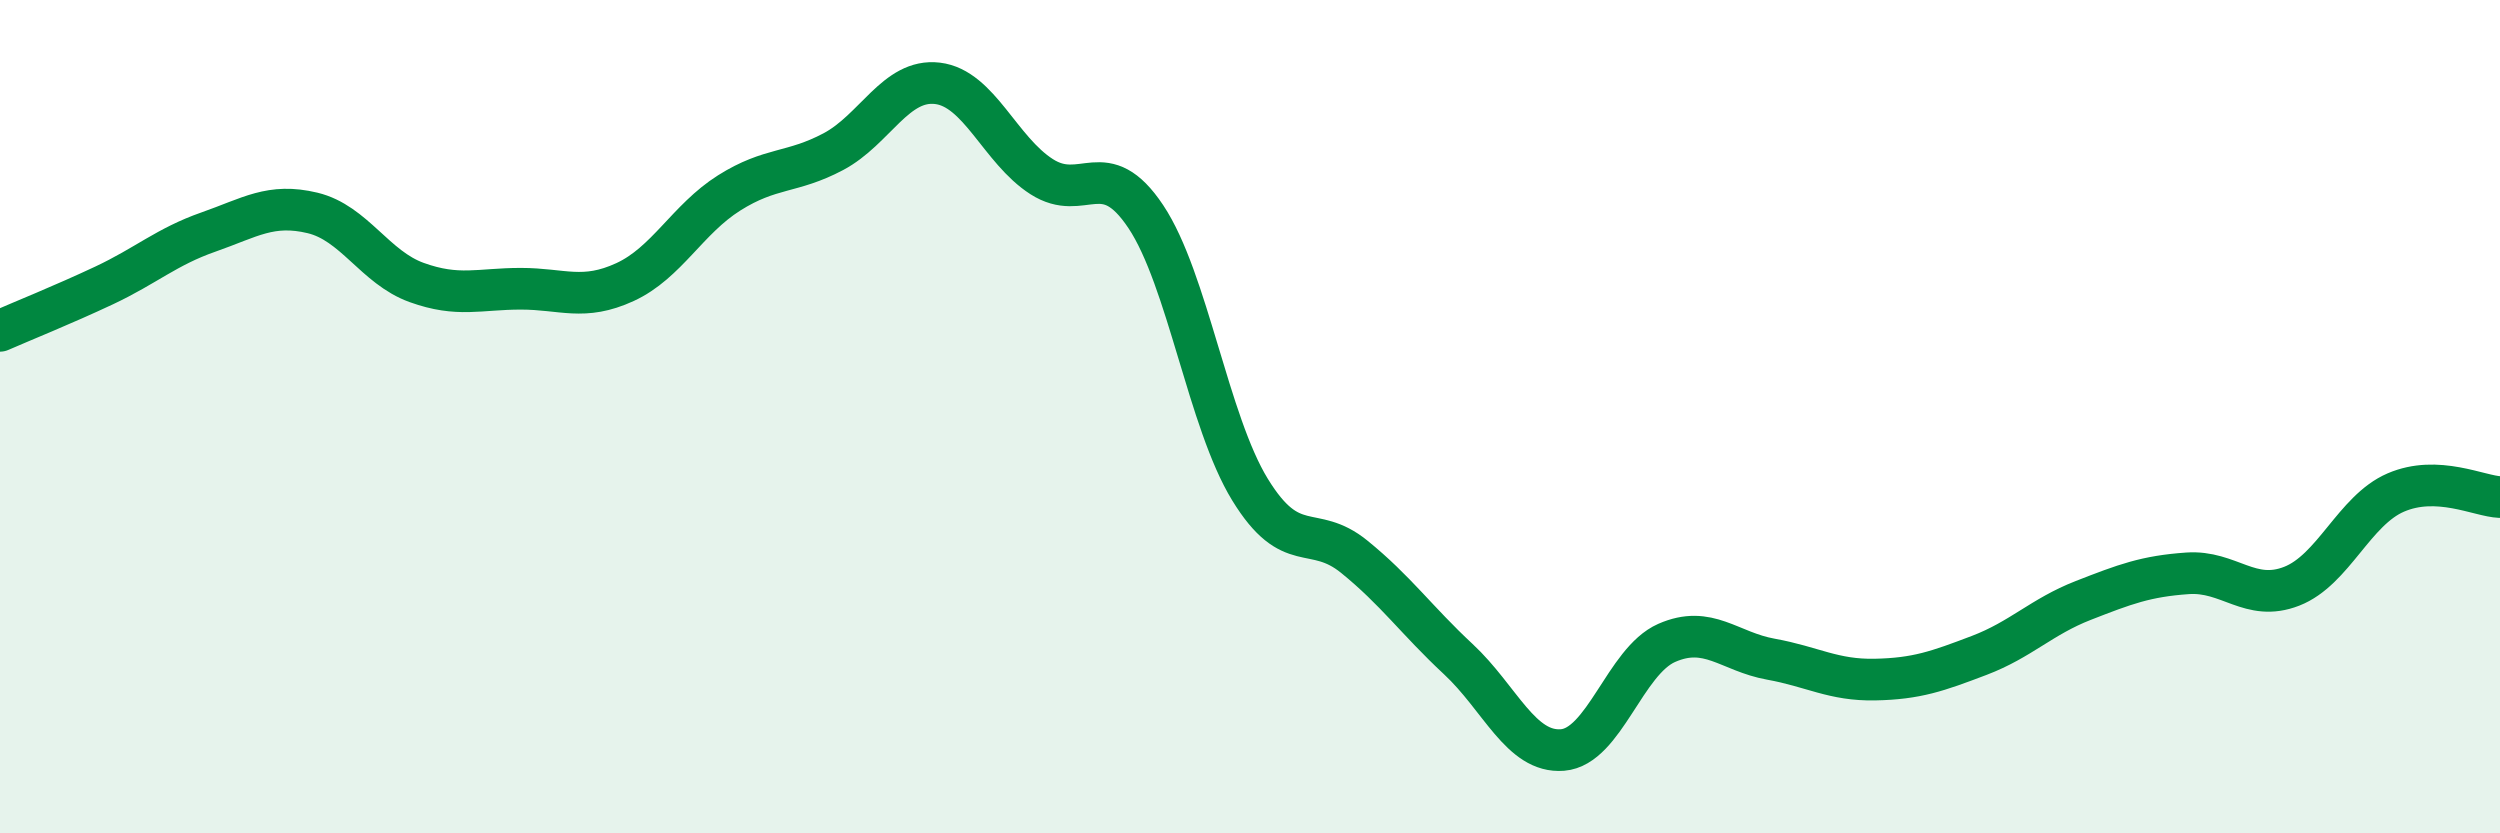 
    <svg width="60" height="20" viewBox="0 0 60 20" xmlns="http://www.w3.org/2000/svg">
      <path
        d="M 0,7.94 C 0.5,7.72 1.5,7.32 2.5,6.85 C 3.5,6.38 4,5.92 5,5.57 C 6,5.22 6.5,4.87 7.5,5.11 C 8.5,5.35 9,6.42 10,6.78 C 11,7.14 11.5,6.93 12.5,6.93 C 13.5,6.93 14,7.23 15,6.77 C 16,6.31 16.5,5.26 17.5,4.63 C 18.5,4 19,4.17 20,3.64 C 21,3.11 21.5,1.88 22.5,2 C 23.5,2.12 24,3.6 25,4.24 C 26,4.88 26.5,3.7 27.5,5.2 C 28.5,6.7 29,10.12 30,11.75 C 31,13.38 31.5,12.55 32.5,13.36 C 33.5,14.17 34,14.89 35,15.82 C 36,16.75 36.5,18.08 37.5,18 C 38.5,17.92 39,15.87 40,15.43 C 41,14.99 41.5,15.64 42.5,15.82 C 43.5,16 44,16.33 45,16.31 C 46,16.29 46.5,16.11 47.5,15.73 C 48.5,15.35 49,14.8 50,14.41 C 51,14.02 51.5,13.83 52.5,13.76 C 53.5,13.69 54,14.46 55,14.07 C 56,13.68 56.5,12.25 57.5,11.82 C 58.5,11.39 59.5,11.91 60,11.93L60 20L0 20Z"
        fill="#008740"
        opacity="0.1"
        stroke-linecap="round"
        stroke-linejoin="round"
      />
      <path
        d="M 0,7.94 C 0.5,7.72 1.5,7.32 2.5,6.85 C 3.5,6.38 4,5.92 5,5.57 C 6,5.22 6.5,4.87 7.5,5.11 C 8.5,5.35 9,6.42 10,6.78 C 11,7.14 11.5,6.93 12.5,6.93 C 13.5,6.93 14,7.23 15,6.77 C 16,6.31 16.5,5.26 17.5,4.63 C 18.5,4 19,4.17 20,3.64 C 21,3.11 21.5,1.88 22.5,2 C 23.5,2.12 24,3.6 25,4.24 C 26,4.88 26.5,3.7 27.5,5.2 C 28.5,6.7 29,10.12 30,11.75 C 31,13.38 31.5,12.55 32.5,13.36 C 33.5,14.17 34,14.89 35,15.82 C 36,16.75 36.5,18.08 37.5,18 C 38.5,17.92 39,15.87 40,15.43 C 41,14.99 41.5,15.64 42.5,15.82 C 43.5,16 44,16.33 45,16.31 C 46,16.29 46.5,16.11 47.5,15.73 C 48.5,15.35 49,14.8 50,14.41 C 51,14.02 51.5,13.83 52.5,13.76 C 53.5,13.69 54,14.46 55,14.07 C 56,13.68 56.5,12.25 57.5,11.82 C 58.5,11.39 59.5,11.91 60,11.93"
        stroke="#008740"
        stroke-width="1"
        fill="none"
        stroke-linecap="round"
        stroke-linejoin="round"
      />
    </svg>
  